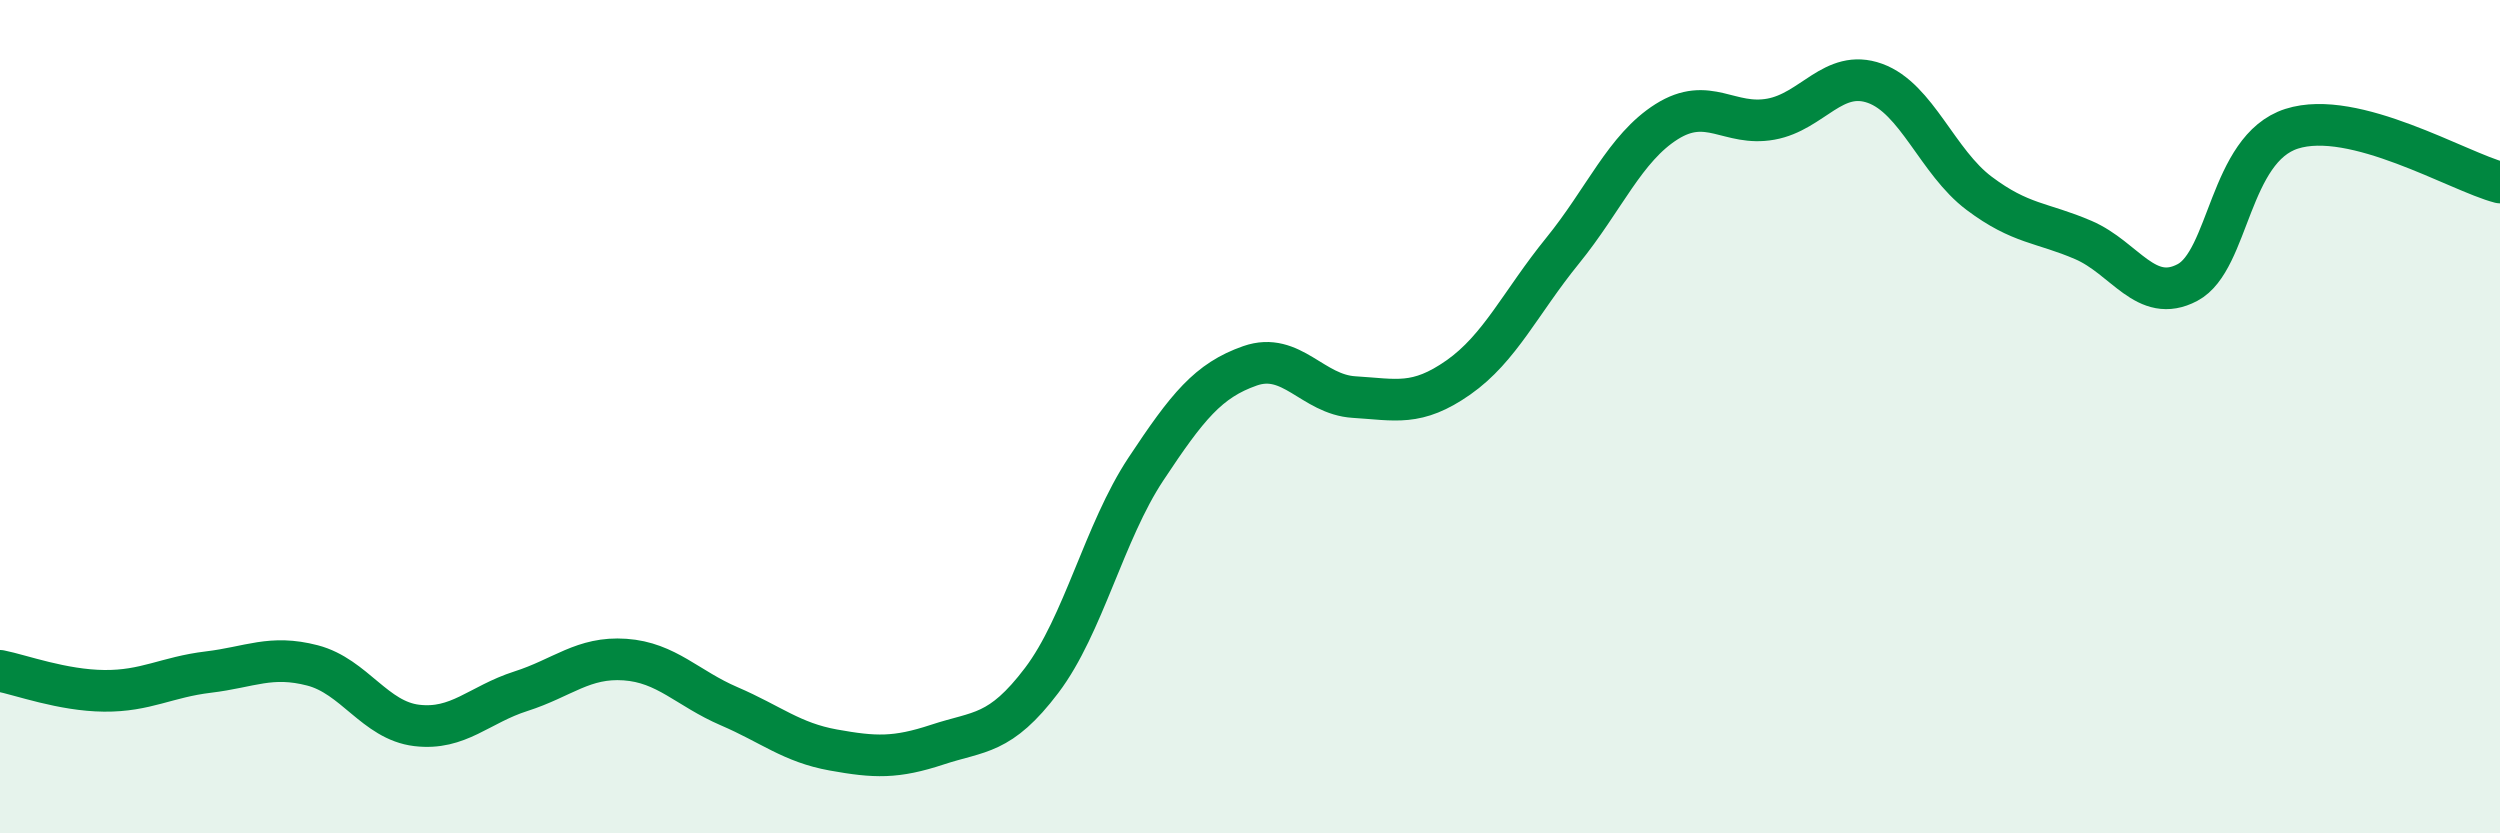 
    <svg width="60" height="20" viewBox="0 0 60 20" xmlns="http://www.w3.org/2000/svg">
      <path
        d="M 0,16.1 C 0.5,16.2 1.5,16.57 2.5,16.58 C 3.5,16.59 4,16.25 5,16.13 C 6,16.01 6.5,15.71 7.5,15.97 C 8.5,16.23 9,17.29 10,17.41 C 11,17.53 11.5,16.91 12.5,16.59 C 13.5,16.27 14,15.76 15,15.83 C 16,15.9 16.5,16.52 17.5,16.95 C 18.5,17.38 19,17.82 20,18 C 21,18.18 21.5,18.2 22.5,17.87 C 23.5,17.54 24,17.65 25,16.33 C 26,15.01 26.5,12.77 27.5,11.26 C 28.5,9.75 29,9.13 30,8.78 C 31,8.43 31.5,9.47 32.5,9.53 C 33.5,9.59 34,9.76 35,9.06 C 36,8.36 36.5,7.25 37.5,6.02 C 38.5,4.79 39,3.55 40,2.92 C 41,2.29 41.5,3.04 42.5,2.86 C 43.5,2.68 44,1.64 45,2 C 46,2.36 46.5,3.89 47.5,4.64 C 48.5,5.39 49,5.33 50,5.76 C 51,6.19 51.5,7.31 52.5,6.78 C 53.5,6.25 53.5,3.57 55,3.09 C 56.5,2.61 59,4.12 60,4.38L60 20L0 20Z"
        fill="#008740"
        opacity="0.1"
        stroke-linecap="round"
        stroke-linejoin="round"
      />
      <path
        d="M 0,16.1 C 0.5,16.2 1.5,16.57 2.5,16.58 C 3.5,16.59 4,16.25 5,16.13 C 6,16.01 6.5,15.71 7.5,15.97 C 8.5,16.23 9,17.29 10,17.41 C 11,17.53 11.5,16.91 12.5,16.59 C 13.5,16.27 14,15.76 15,15.83 C 16,15.9 16.5,16.52 17.5,16.95 C 18.5,17.38 19,17.82 20,18 C 21,18.18 21.5,18.2 22.5,17.87 C 23.5,17.54 24,17.65 25,16.33 C 26,15.01 26.5,12.77 27.5,11.26 C 28.5,9.75 29,9.13 30,8.78 C 31,8.43 31.5,9.47 32.5,9.53 C 33.5,9.59 34,9.76 35,9.06 C 36,8.36 36.5,7.25 37.5,6.02 C 38.5,4.79 39,3.55 40,2.92 C 41,2.29 41.5,3.04 42.5,2.86 C 43.5,2.68 44,1.64 45,2 C 46,2.36 46.5,3.89 47.5,4.64 C 48.5,5.39 49,5.33 50,5.76 C 51,6.19 51.5,7.31 52.5,6.78 C 53.5,6.25 53.5,3.57 55,3.09 C 56.5,2.61 59,4.12 60,4.38"
        stroke="#008740"
        stroke-width="1"
        fill="none"
        stroke-linecap="round"
        stroke-linejoin="round"
      />
    </svg>
  